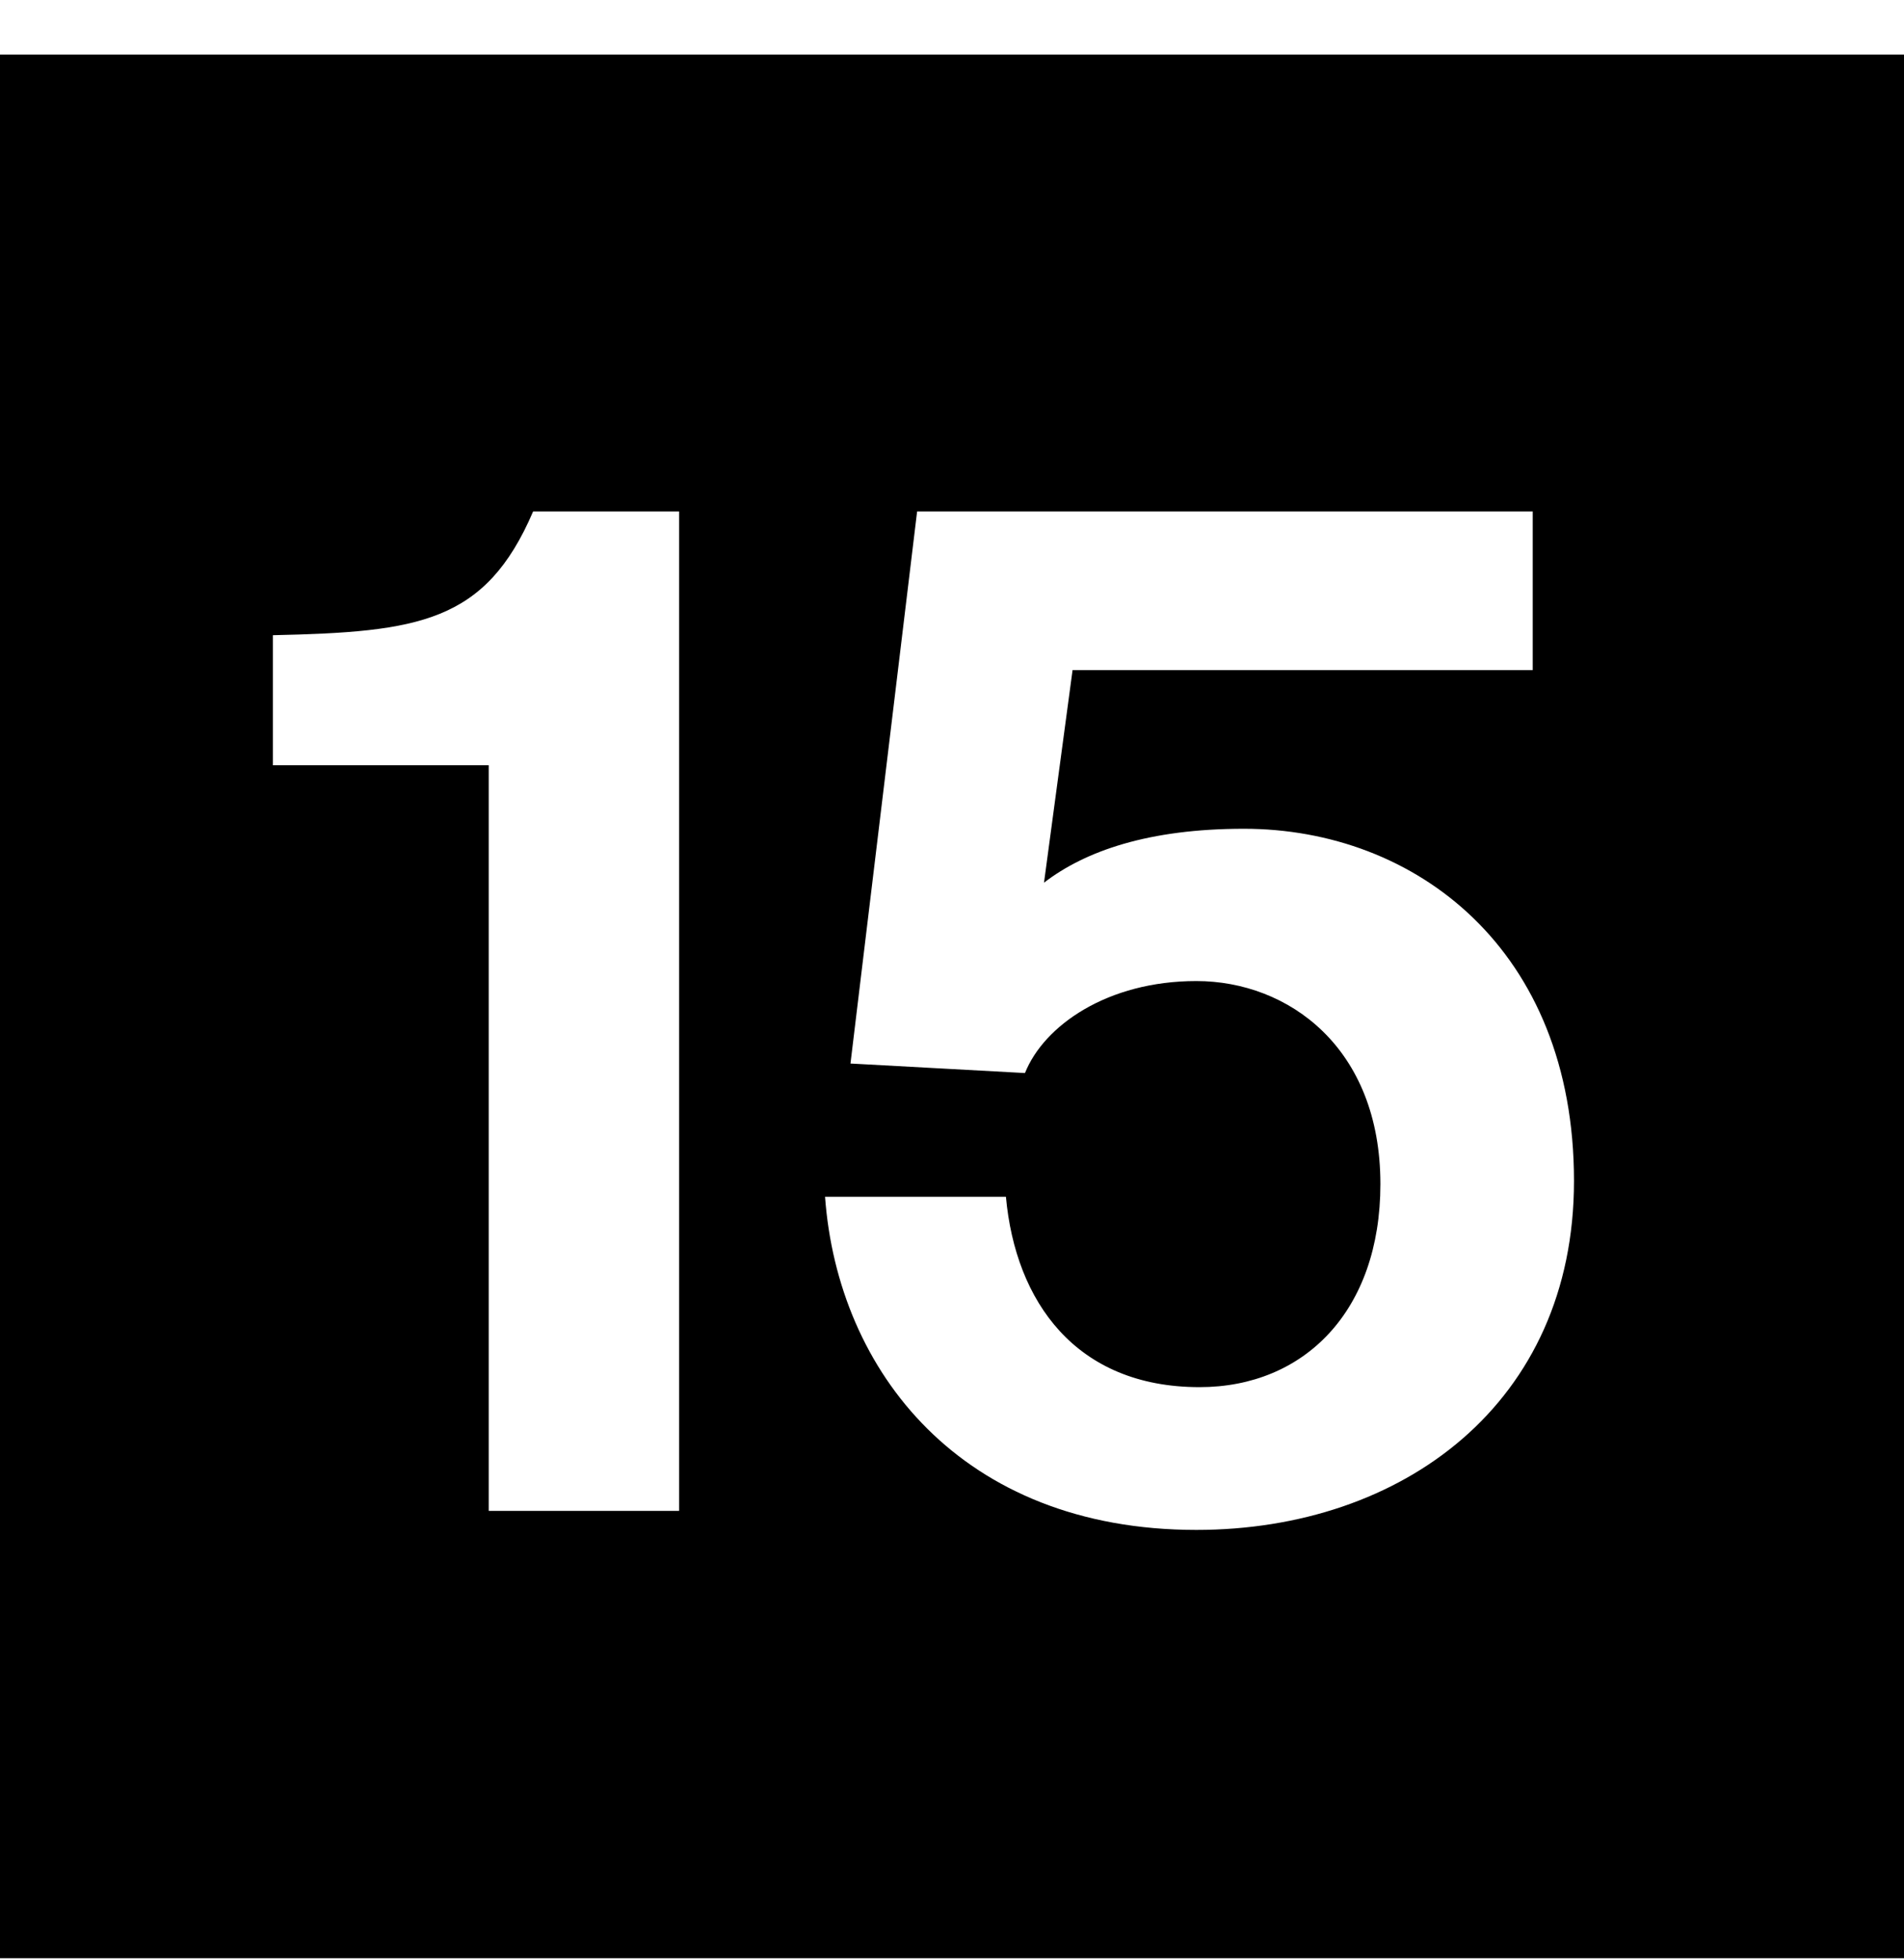 <?xml version="1.0" encoding="UTF-8"?>
<svg xmlns="http://www.w3.org/2000/svg" width="34" height="35" viewBox="0 0 34 35" fill="none">
  <g clip-path="url(#clip0_15_134)">
    <path d="M0 0.975V34.975H34V0.975H0ZM12.127 26.985H8.727V13.668H4.873V11.345C7.48 11.288 8.67 11.118 9.52 9.135H12.127V26.985ZM21.363 27.325C17.17 27.325 14.96 24.492 14.733 21.375H17.963C18.133 23.245 19.21 24.775 21.42 24.775C23.29 24.775 24.65 23.415 24.65 21.148C24.65 18.712 23.007 17.522 21.363 17.522C19.777 17.522 18.643 18.315 18.303 19.165L15.187 18.995L16.377 9.135H27.37V11.968H19.153L18.643 15.765C19.38 15.198 20.513 14.802 22.213 14.802C25.273 14.802 28.107 16.955 28.107 21.092C28.107 25.058 25.047 27.325 21.363 27.325Z" fill="black"></path>
  </g>
  <defs>
    <clipPath id="clip0_15_134">
      <rect width="34" height="34" fill="white" transform="translate(0 0.975)"></rect>
    </clipPath>
  </defs>
</svg>
